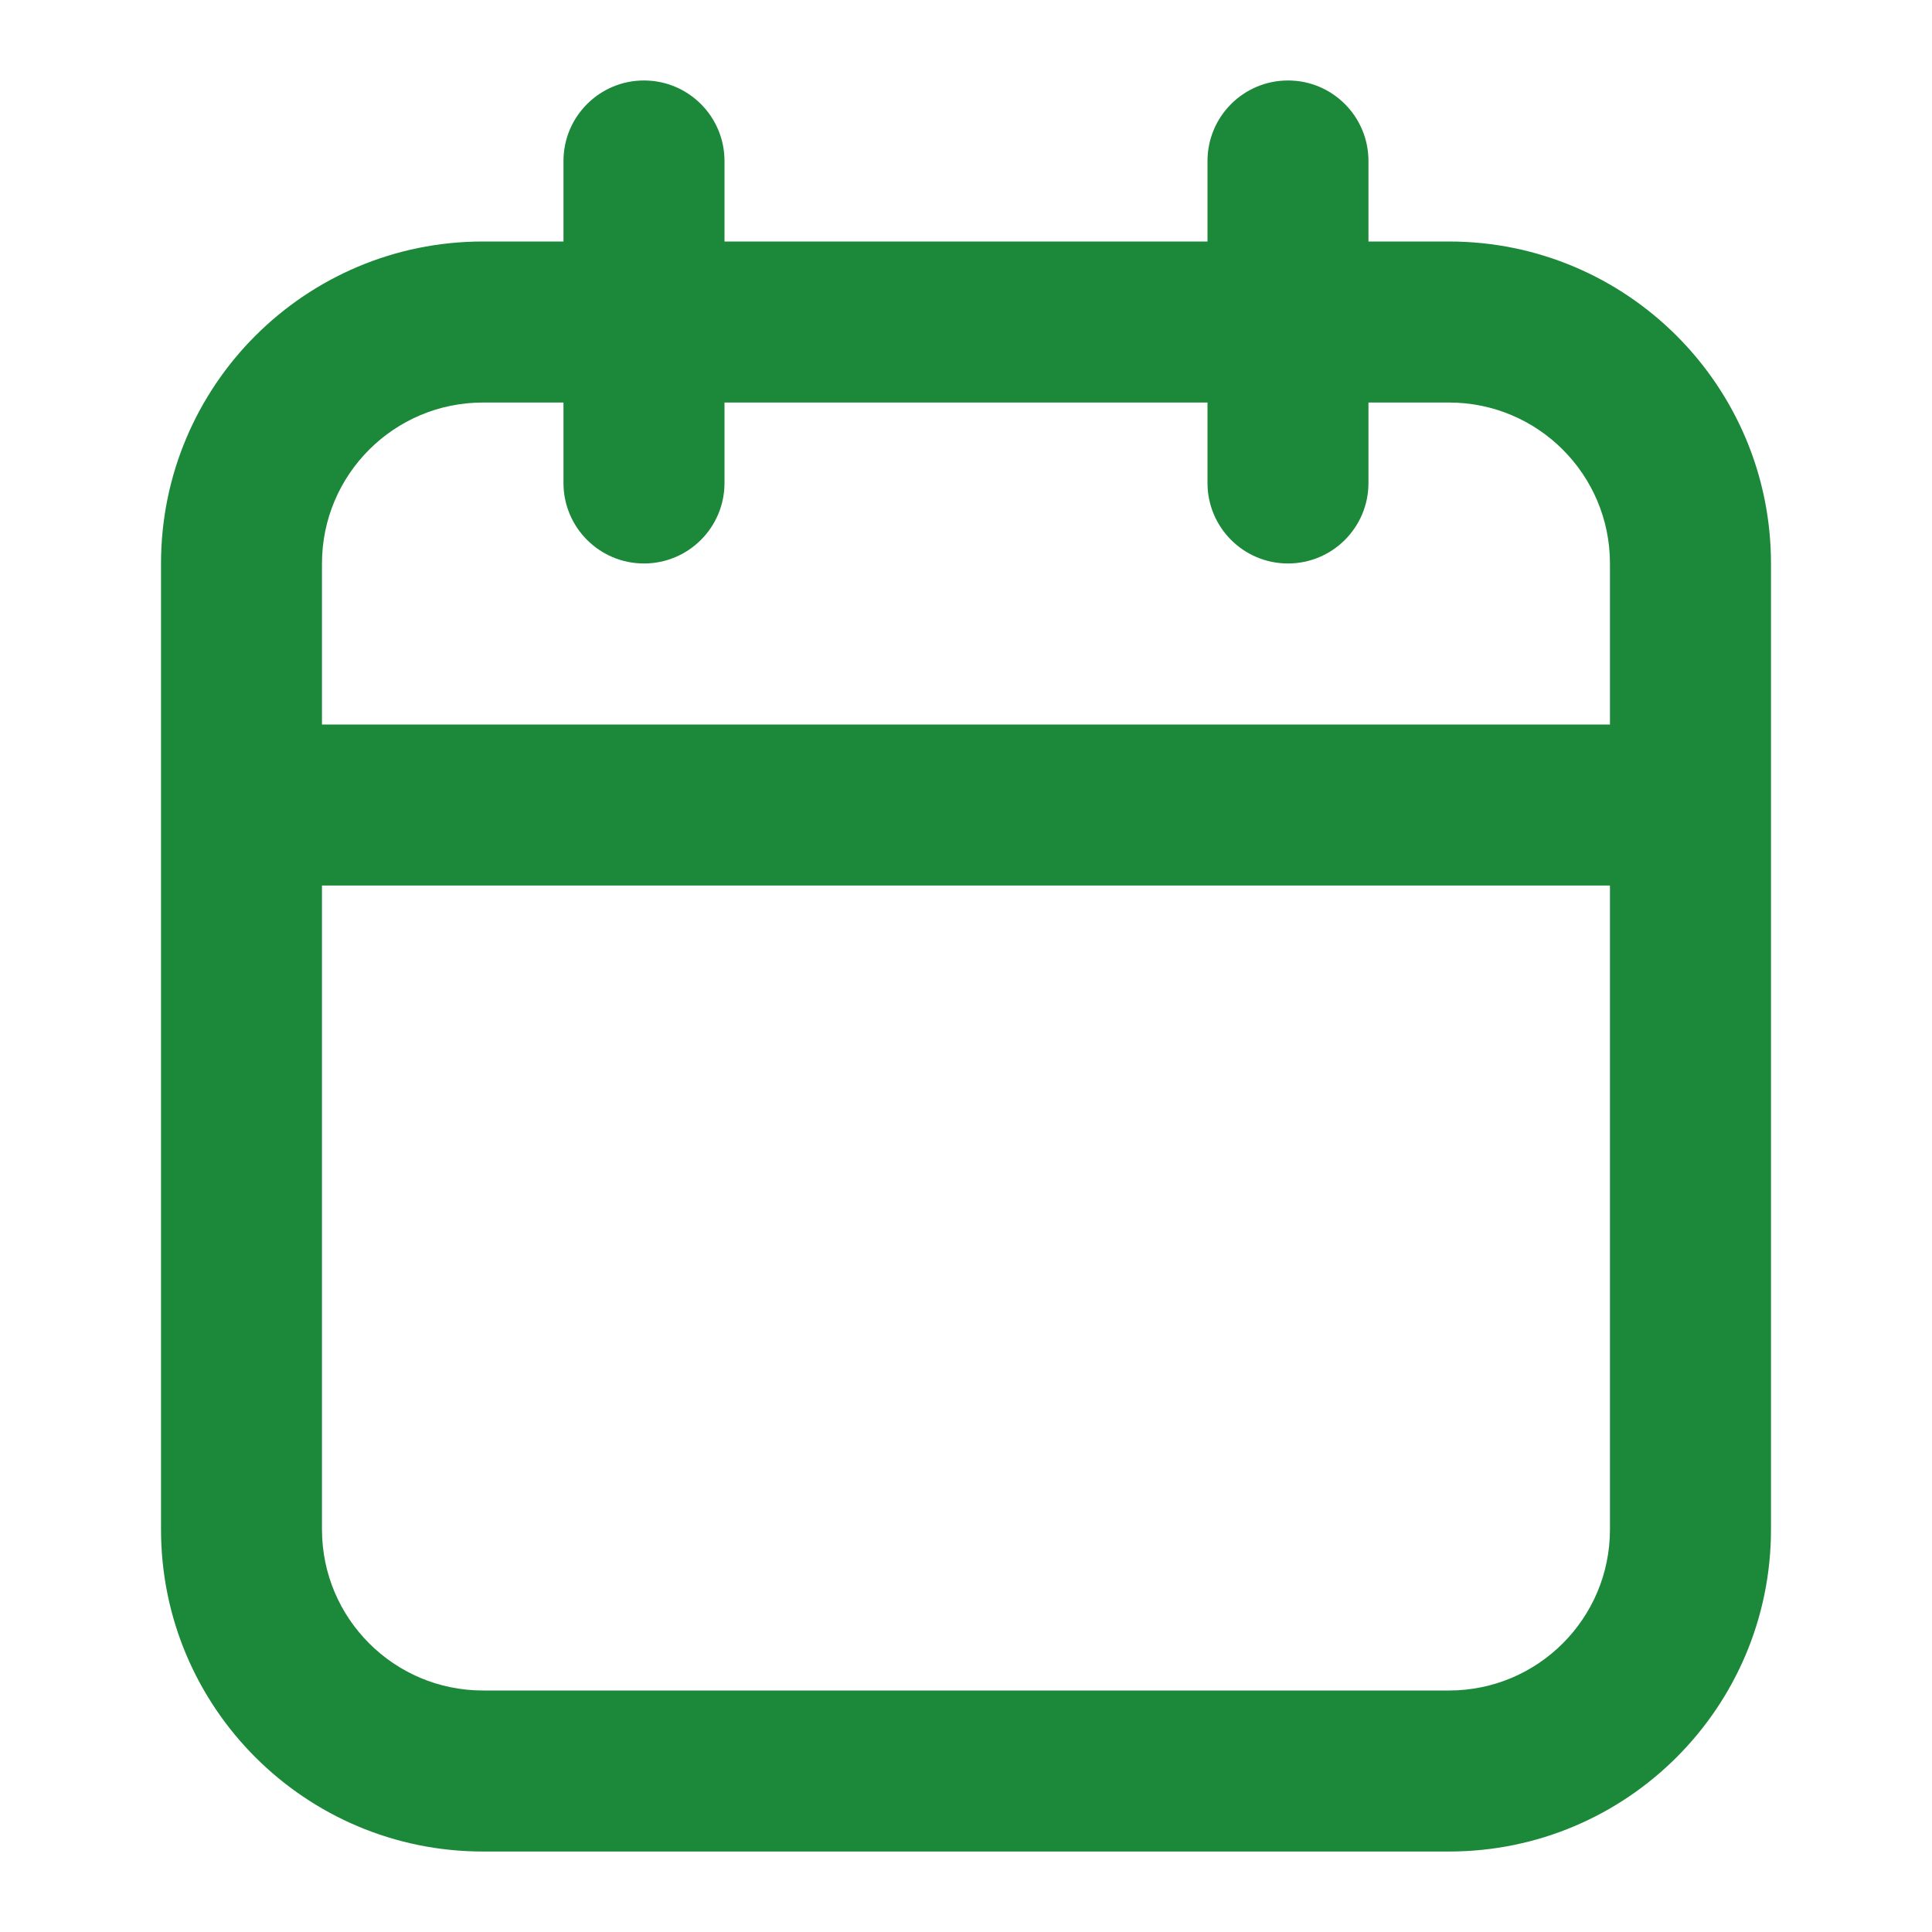 <svg width="32" height="32" viewBox="0 0 32 32" fill="none" xmlns="http://www.w3.org/2000/svg">
<path fill-rule="evenodd" clip-rule="evenodd" d="M10.666 1.333C11.403 1.333 12 1.93 12 2.667V4H20V2.667C20 1.93 20.597 1.333 21.333 1.333C22.07 1.333 22.666 1.93 22.666 2.667V4H24C26.945 4 29.333 6.388 29.333 9.333V25.333C29.333 28.279 26.945 30.667 24 30.667H8C5.054 30.667 2.667 28.279 2.667 25.333V9.333C2.667 6.388 5.054 4 8 4H9.333V2.667C9.333 1.93 9.93 1.333 10.666 1.333ZM9.333 6.667H8C6.527 6.667 5.333 7.861 5.333 9.333V12H26.666V9.333C26.666 7.861 25.473 6.667 24 6.667H22.666V8C22.666 8.736 22.07 9.333 21.333 9.333C20.597 9.333 20 8.736 20 8V6.667H12V8C12 8.736 11.403 9.333 10.666 9.333C9.93 9.333 9.333 8.736 9.333 8V6.667ZM26.666 14.667H5.333V25.333C5.333 26.806 6.527 28 8 28H24C25.473 28 26.666 26.806 26.666 25.333V14.667Z" fill="#1B8939"/>
</svg>
